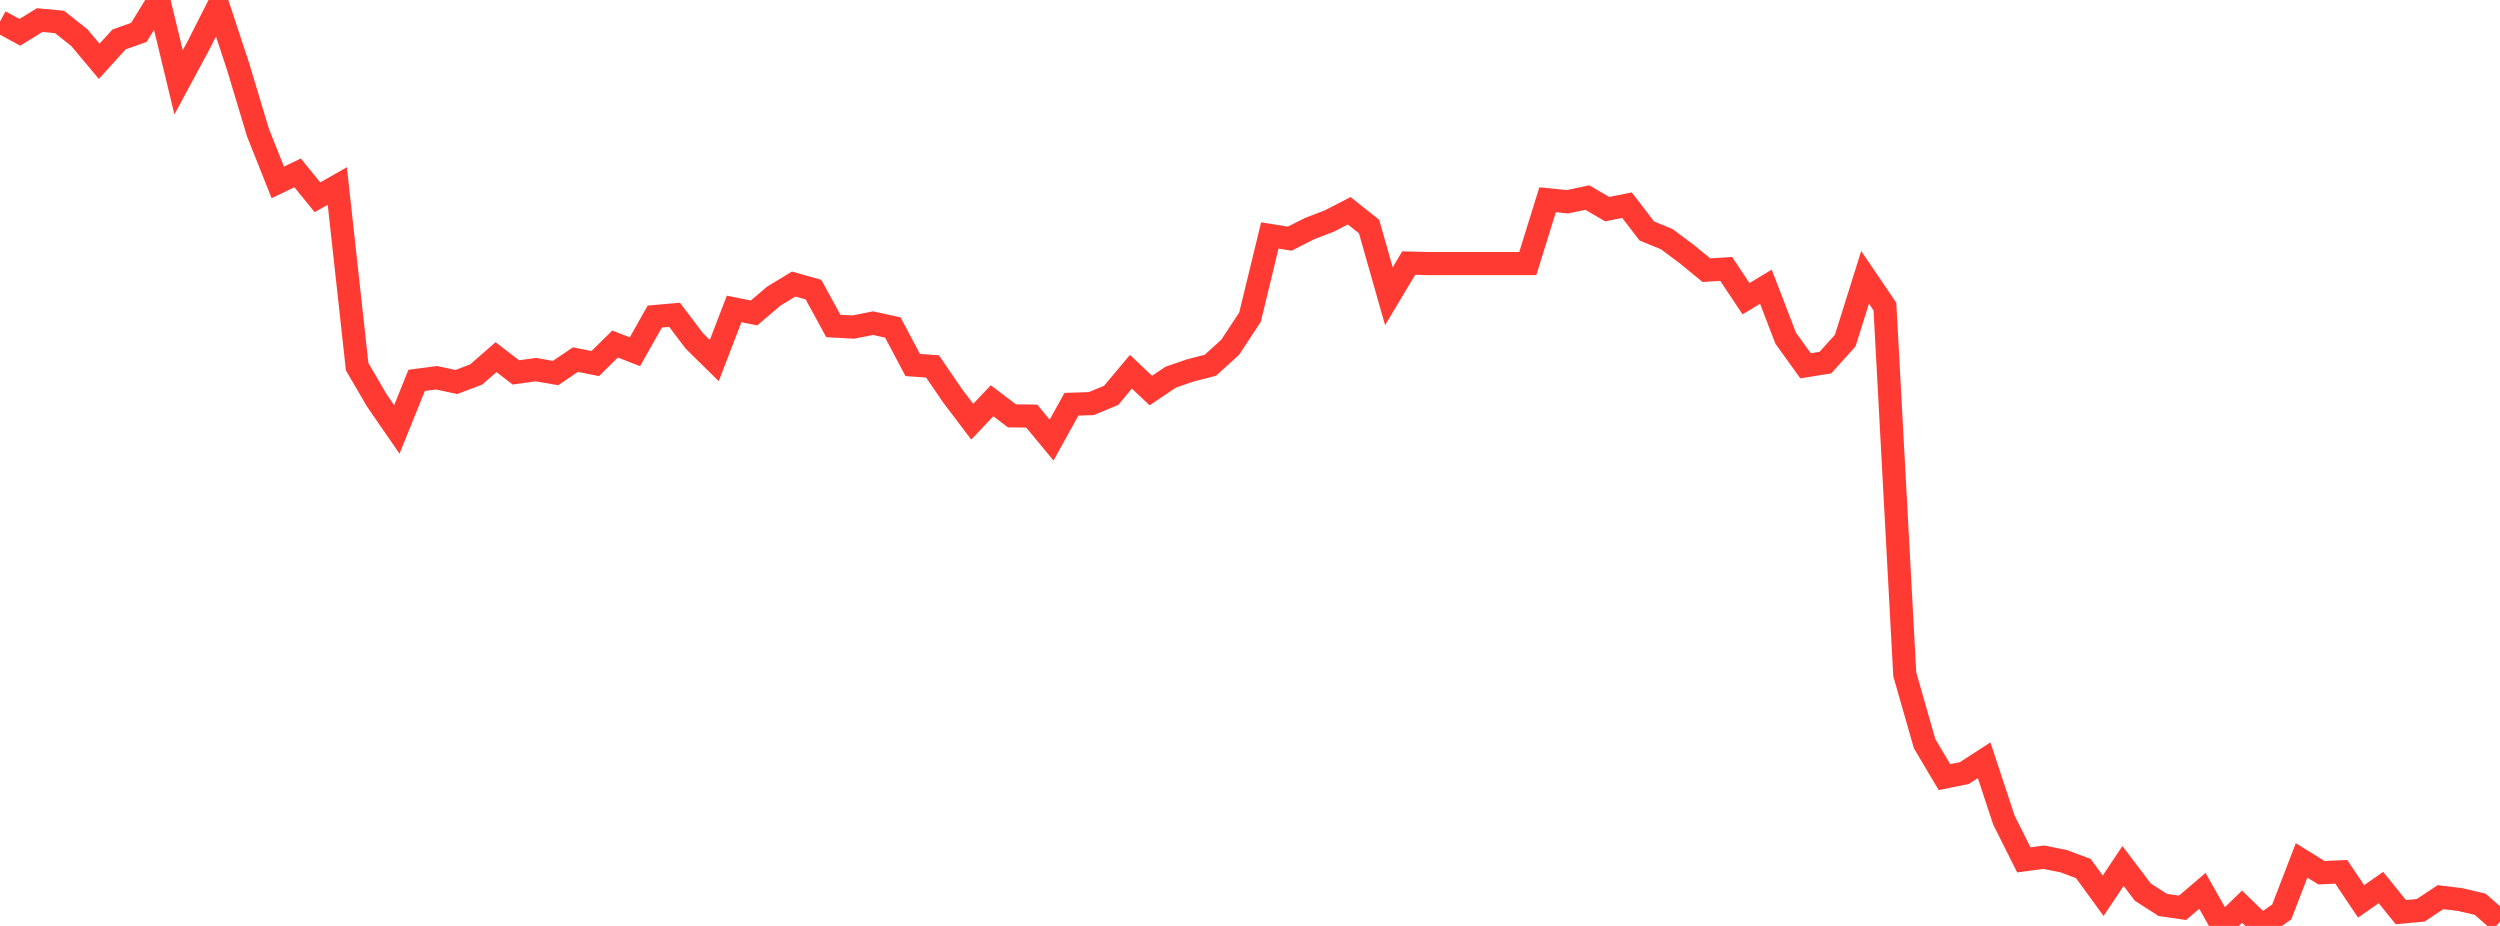 <?xml version="1.0" standalone="no"?>
<!DOCTYPE svg PUBLIC "-//W3C//DTD SVG 1.1//EN" "http://www.w3.org/Graphics/SVG/1.1/DTD/svg11.dtd">

<svg width="135" height="50" viewBox="0 0 135 50" preserveAspectRatio="none" 
  xmlns="http://www.w3.org/2000/svg"
  xmlns:xlink="http://www.w3.org/1999/xlink">


<polyline points="0.0, 1.163 1.071, 1.745 2.143, 1.085 3.214, 1.184 4.286, 2.035 5.357, 3.311 6.429, 2.129 7.5, 1.748 8.571, 0.0 9.643, 4.445 10.714, 2.458 11.786, 0.347 12.857, 3.594 13.929, 7.156 15.0, 9.849 16.071, 9.335 17.143, 10.653 18.214, 10.044 19.286, 19.803 20.357, 21.636 21.429, 23.19 22.5, 20.539 23.571, 20.399 24.643, 20.628 25.714, 20.222 26.786, 19.286 27.857, 20.11 28.929, 19.959 30.0, 20.144 31.071, 19.419 32.143, 19.632 33.214, 18.578 34.286, 18.995 35.357, 17.094 36.429, 17 37.5, 18.417 38.571, 19.47 39.643, 16.683 40.714, 16.9 41.786, 15.991 42.857, 15.339 43.929, 15.641 45.0, 17.603 46.071, 17.662 47.143, 17.45 48.214, 17.687 49.286, 19.71 50.357, 19.787 51.429, 21.358 52.5, 22.772 53.571, 21.64 54.643, 22.455 55.714, 22.47 56.786, 23.765 57.857, 21.829 58.929, 21.794 60.0, 21.35 61.071, 20.074 62.143, 21.09 63.214, 20.369 64.286, 19.999 65.357, 19.726 66.429, 18.754 67.5, 17.126 68.571, 12.714 69.643, 12.888 70.714, 12.345 71.786, 11.933 72.857, 11.382 73.929, 12.232 75.0, 15.998 76.071, 14.206 77.143, 14.232 78.214, 14.232 79.286, 14.232 80.357, 14.232 81.429, 14.232 82.5, 14.232 83.571, 10.787 84.643, 10.895 85.714, 10.668 86.786, 11.293 87.857, 11.079 88.929, 12.474 90.0, 12.912 91.071, 13.709 92.143, 14.588 93.214, 14.522 94.286, 16.131 95.357, 15.481 96.429, 18.265 97.5, 19.753 98.571, 19.581 99.643, 18.391 100.714, 14.976 101.786, 16.558 102.857, 36.412 103.929, 40.159 105.0, 41.964 106.071, 41.747 107.143, 41.053 108.214, 44.293 109.286, 46.432 110.357, 46.289 111.429, 46.501 112.5, 46.901 113.571, 48.37 114.643, 46.763 115.714, 48.176 116.786, 48.865 117.857, 49.022 118.929, 48.106 120.0, 50.0 121.071, 48.961 122.143, 49.997 123.214, 49.242 124.286, 46.461 125.357, 47.126 126.429, 47.079 127.5, 48.674 128.571, 47.926 129.643, 49.255 130.714, 49.158 131.786, 48.446 132.857, 48.578 133.929, 48.829 135.0, 49.77" fill="none" stroke="#ff3a33" stroke-width="1.25"/>

</svg>